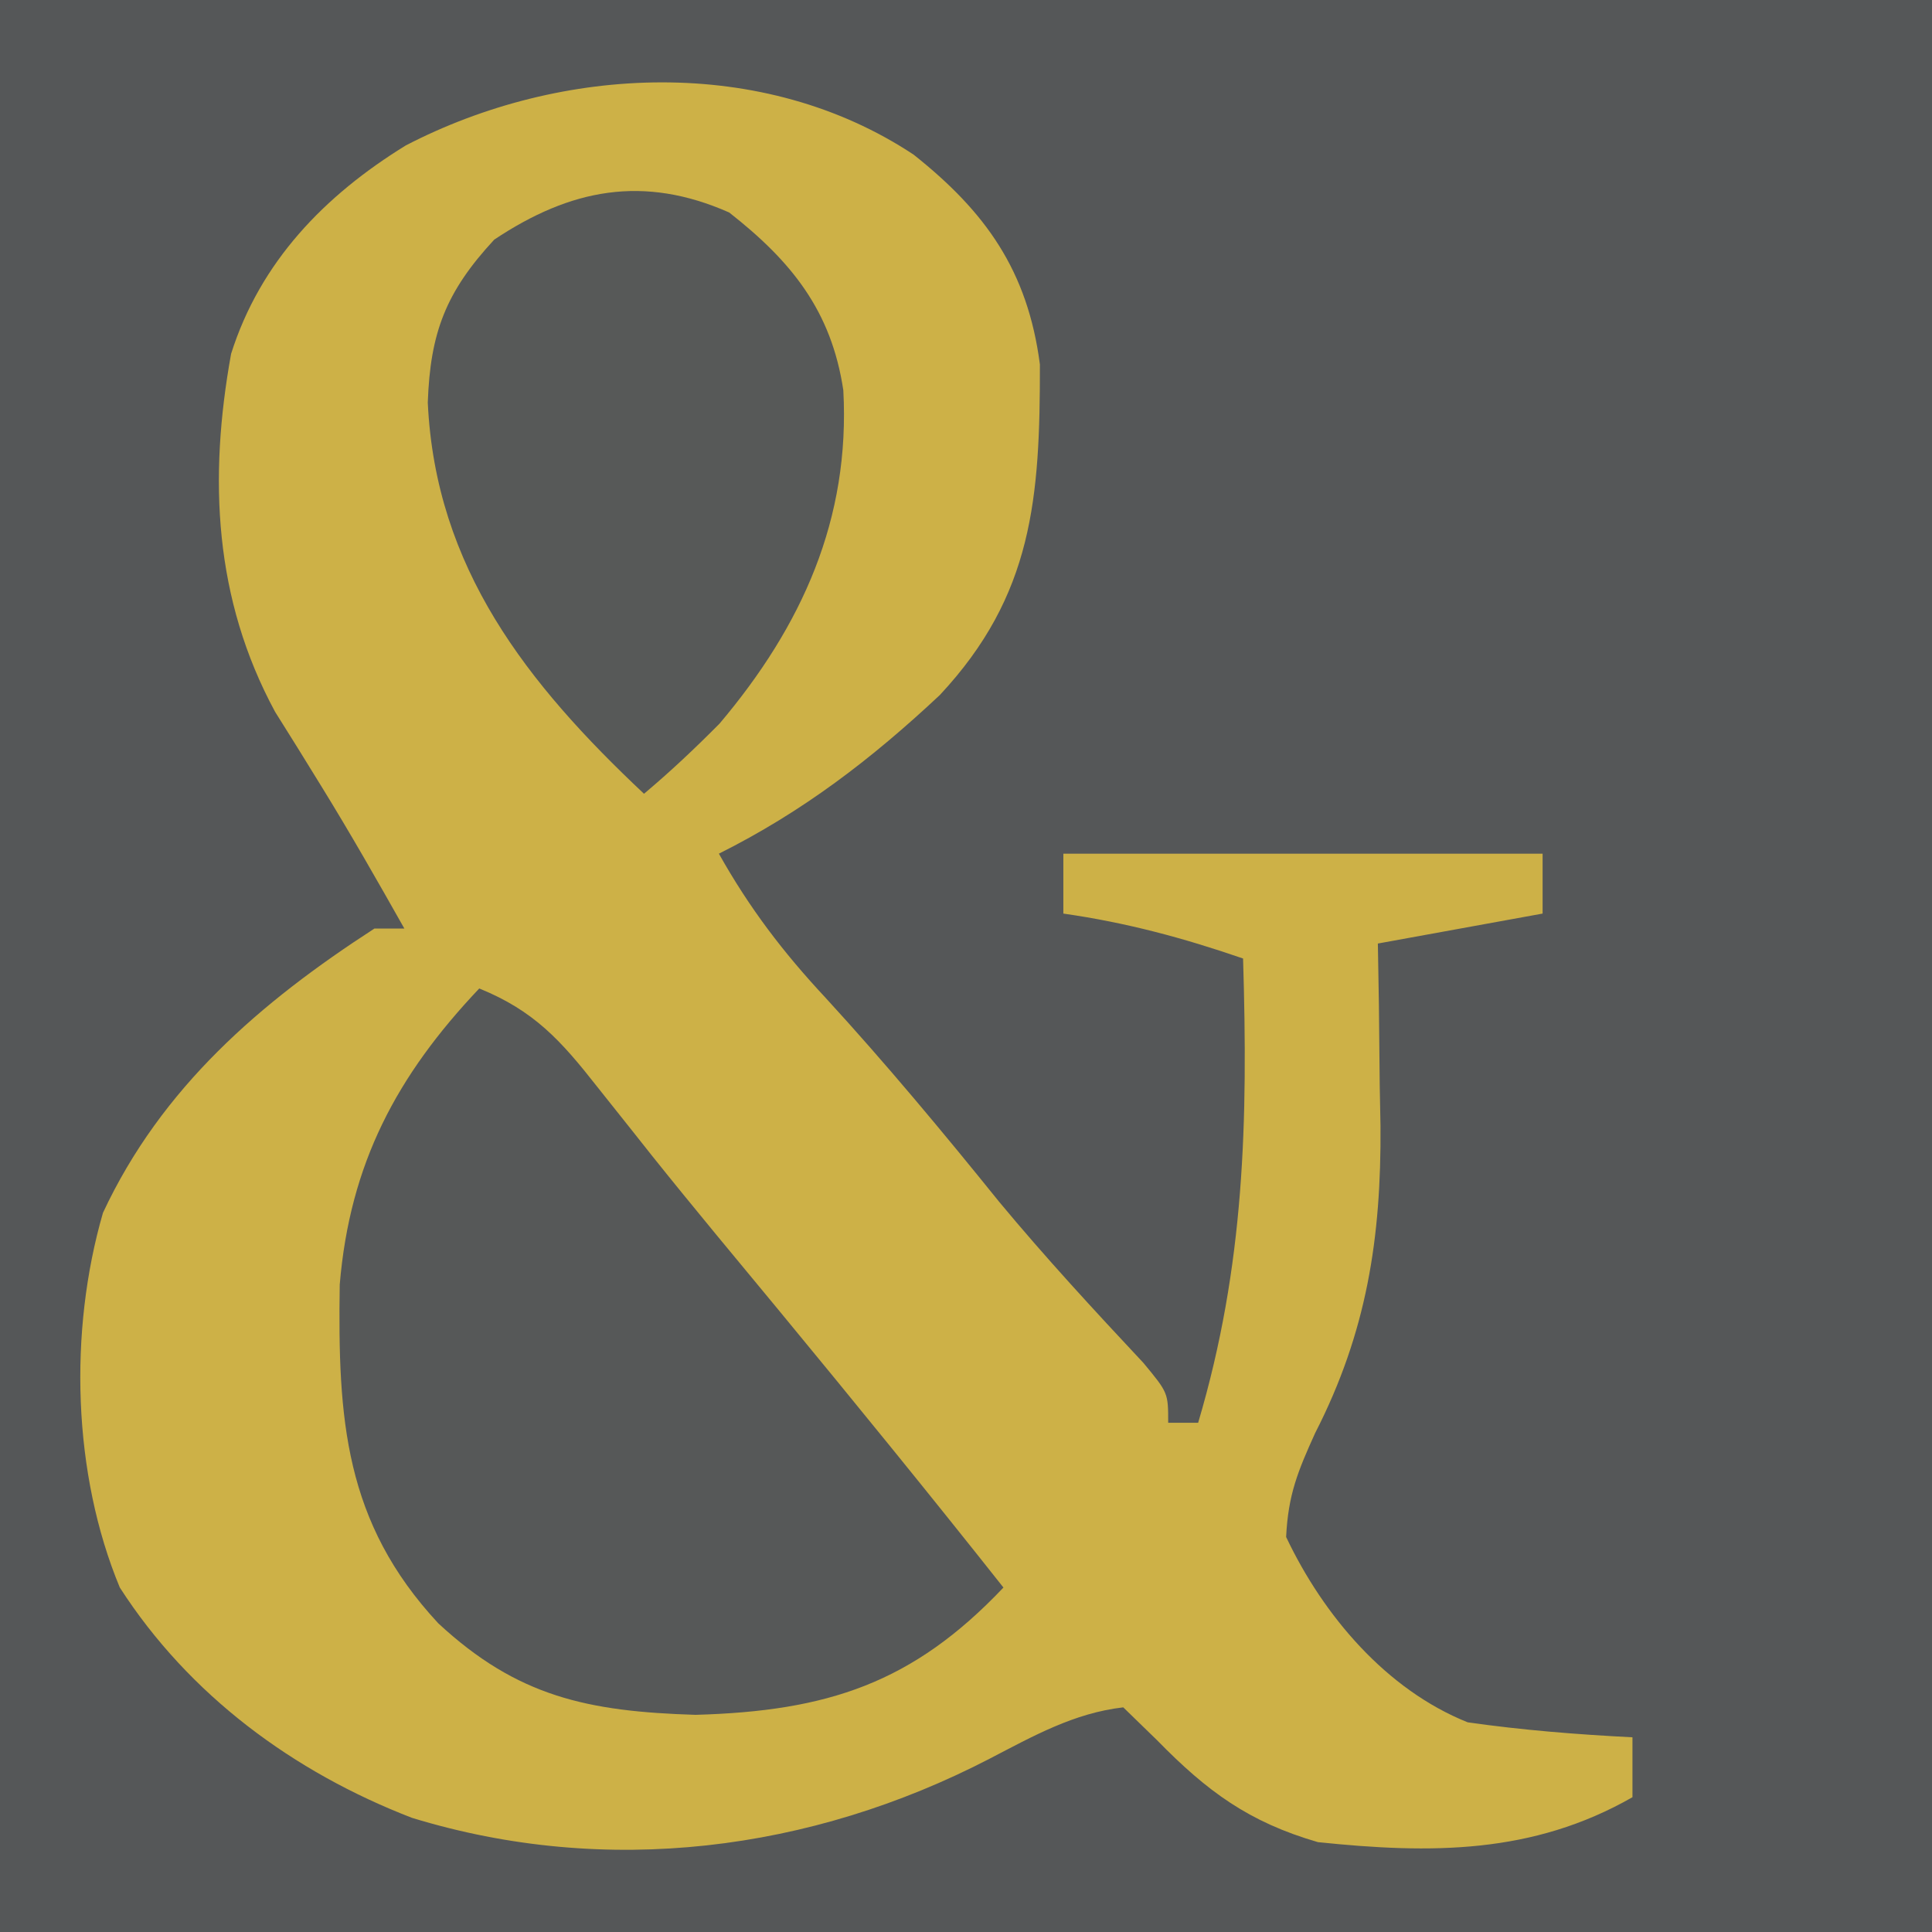 <svg height="129" width="129" xmlns="http://www.w3.org/2000/svg" version="1.1">
<path transform="translate(0,0)" fill="#555758" d="M0 0 C42.57 0 85.14 0 129 0 C129 42.57 129 85.14 129 129 C86.43 129 43.86 129 0 129 C0 86.43 0 43.86 0 0 Z"></path>
<path transform="translate(61,10.324)" fill="#CDB147" d="M0 0 C4.811 3.819 7.619 7.751 8.434 14.008 C8.444 22.919 7.982 29.41 1.754 36.082 C-2.811 40.362 -7.405 43.878 -13 46.676 C-10.96 50.308 -8.714 53.258 -5.875 56.301 C-1.832 60.71 1.96 65.267 5.715 69.922 C8.794 73.632 12.054 77.16 15.348 80.68 C17 82.676 17 82.676 17 84.676 C17.66 84.676 18.32 84.676 19 84.676 C22.114 74.186 22.329 64.526 22 53.676 C17.992 52.295 14.201 51.276 10 50.676 C10 49.356 10 48.036 10 46.676 C20.56 46.676 31.12 46.676 42 46.676 C42 47.996 42 49.316 42 50.676 C38.37 51.336 34.74 51.996 31 52.676 C31.023 54.027 31.046 55.378 31.07 56.77 C31.089 58.572 31.107 60.374 31.125 62.176 C31.142 63.063 31.159 63.95 31.176 64.863 C31.231 72.327 30.26 78.63 26.812 85.363 C25.656 87.915 25.009 89.483 24.875 92.301 C27.361 97.548 31.562 102.501 37 104.676 C40.66 105.199 44.308 105.488 48 105.676 C48 106.996 48 108.316 48 109.676 C41.326 113.49 34.542 113.46 27 112.676 C22.383 111.338 19.598 109.287 16.25 105.863 C15.508 105.141 14.765 104.42 14 103.676 C10.706 104.055 7.977 105.6 5.062 107.113 C-6.862 113.288 -20.499 115.037 -33.5 111.051 C-41.399 108 -48.371 102.87 -53 95.676 C-56.155 88.087 -56.418 78.569 -54.125 70.656 C-50.216 62.285 -43.634 56.616 -36 51.676 C-35.34 51.676 -34.68 51.676 -34 51.676 C-35.802 48.487 -37.607 45.313 -39.531 42.195 C-40.057 41.343 -40.583 40.491 -41.125 39.613 C-41.623 38.818 -42.12 38.023 -42.633 37.203 C-46.704 29.677 -47.081 21.648 -45.57 13.301 C-43.626 7.156 -39.332 2.727 -33.906 -0.613 C-23.495 -6.013 -10.039 -6.647 0 0 Z"></path>
<path transform="translate(32,66)" fill="#565858" d="M0 0 C3.662 1.489 5.452 3.475 7.875 6.562 C8.655 7.542 9.435 8.522 10.238 9.531 C10.672 10.079 11.106 10.627 11.553 11.191 C14.347 14.683 17.212 18.117 20.062 21.562 C25.097 27.665 30.091 33.795 35 40 C28.939 46.397 23.242 48.254 14.438 48.5 C7.245 48.277 2.548 47.293 -2.738 42.387 C-9.01 35.636 -9.448 28.739 -9.316 19.77 C-8.638 11.687 -5.508 5.814 0 0 Z"></path>
<path transform="translate(48.688,14.188)" fill="#575958" d="M0 0 C4.157 3.258 6.825 6.562 7.621 11.871 C8.086 20.459 4.875 27.596 -0.645 34.129 C-2.273 35.77 -3.918 37.326 -5.688 38.812 C-13.498 31.462 -19.612 23.732 -20.125 12.688 C-19.96 8.027 -18.925 5.306 -15.688 1.812 C-10.588 -1.587 -5.719 -2.527 0 0 Z"></path>
</svg>
